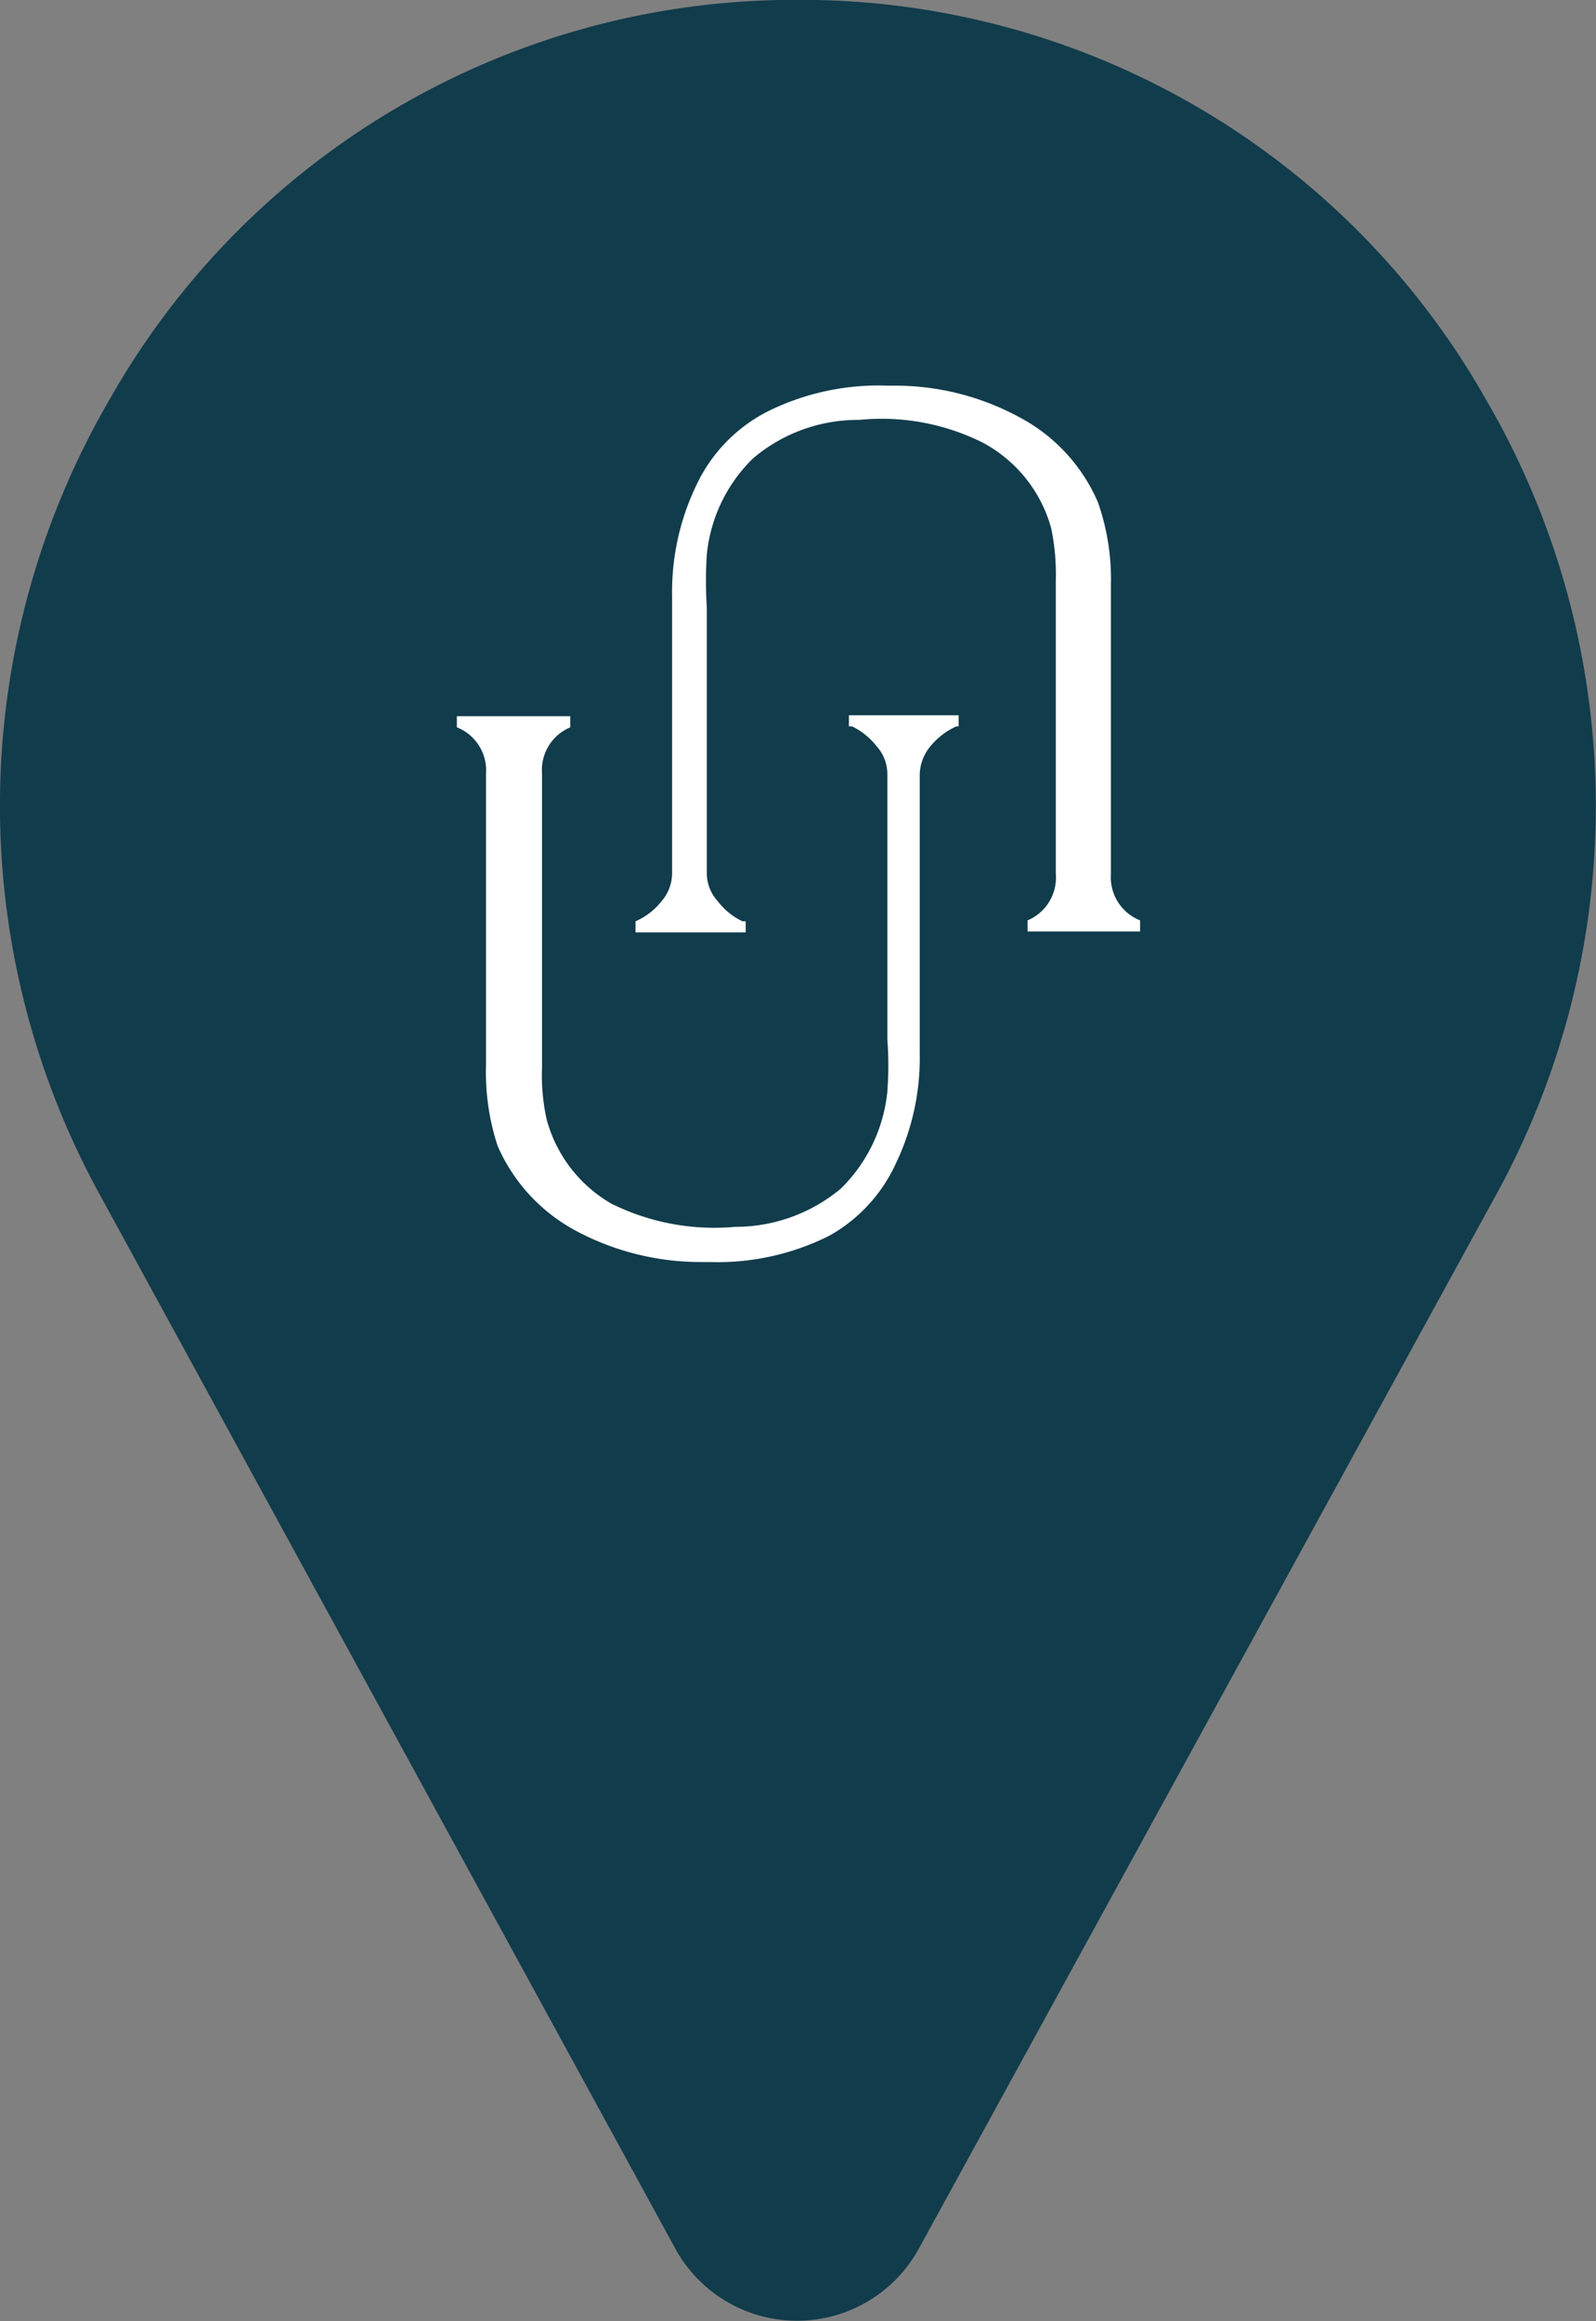 <svg xmlns="http://www.w3.org/2000/svg" viewBox="0 0 34.48 50.14"><rect x="0" y="0" width="34.48" height="50.14" fill="#808080" stroke="none"/><defs><style>.cls-1{fill:#113c4c;}.cls-2{fill:#fff;}</style></defs><g id="Calque_2" data-name="Calque 2"><g id="Layer_1" data-name="Layer 1"><path class="cls-1" d="M32.08,8.59A17,17,0,0,0,17.63,0h-.78A17,17,0,0,0,2.39,8.59a17.44,17.44,0,0,0-.22,17.24L14.6,48.59l0,0a3,3,0,0,0,5.24,0l0,0L32.31,25.83a17.44,17.44,0,0,0-.23-17.24Z"/><path class="cls-2" d="M17.92,26.69a5.38,5.38,0,0,1-2.6.57h-.16a5.71,5.71,0,0,1-2.69-.66,3.8,3.8,0,0,1-1.72-1.85A5.1,5.1,0,0,1,10.5,23V16.71a1,1,0,0,0-.63-1l0,0v-.24h2.45v.24l0,0a1,1,0,0,0-.61,1v6.35a4.38,4.38,0,0,0,.1,1.12A3,3,0,0,0,13.21,26a5,5,0,0,0,2.67.5,3.55,3.55,0,0,0,2.29-.83,3.41,3.41,0,0,0,1-2.09,7.64,7.64,0,0,0,0-1.14V16.71a.9.9,0,0,0-.23-.59,1.55,1.55,0,0,0-.53-.43l-.07,0v-.24h2.37v.24l-.05,0a1.56,1.56,0,0,0-.56.43,1,1,0,0,0-.23.59v6.05a5.27,5.27,0,0,1-.52,2.38A3.41,3.41,0,0,1,17.92,26.69Z"/><path class="cls-2" d="M16.56,8.9a5.38,5.38,0,0,1,2.6-.57h.16A5.63,5.63,0,0,1,22,9a3.76,3.76,0,0,1,1.72,1.85A5,5,0,0,1,24,12.62v6.26a1,1,0,0,0,.63,1l0,0v.24H22.2v-.24l0,0a1,1,0,0,0,.61-1V12.53a4.89,4.89,0,0,0-.1-1.12,3,3,0,0,0-1.48-1.85,4.89,4.89,0,0,0-2.67-.49,3.5,3.5,0,0,0-2.29.83,3.36,3.36,0,0,0-1,2.08,8.86,8.86,0,0,0,0,1.14v5.76a.9.9,0,0,0,.24.59,1.44,1.44,0,0,0,.53.43l.07,0v.24H13.73v-.24l0,0a1.46,1.46,0,0,0,.56-.43.94.94,0,0,0,.23-.59v-6a5.31,5.31,0,0,1,.52-2.39A3.41,3.41,0,0,1,16.56,8.9Z"/></g></g></svg>